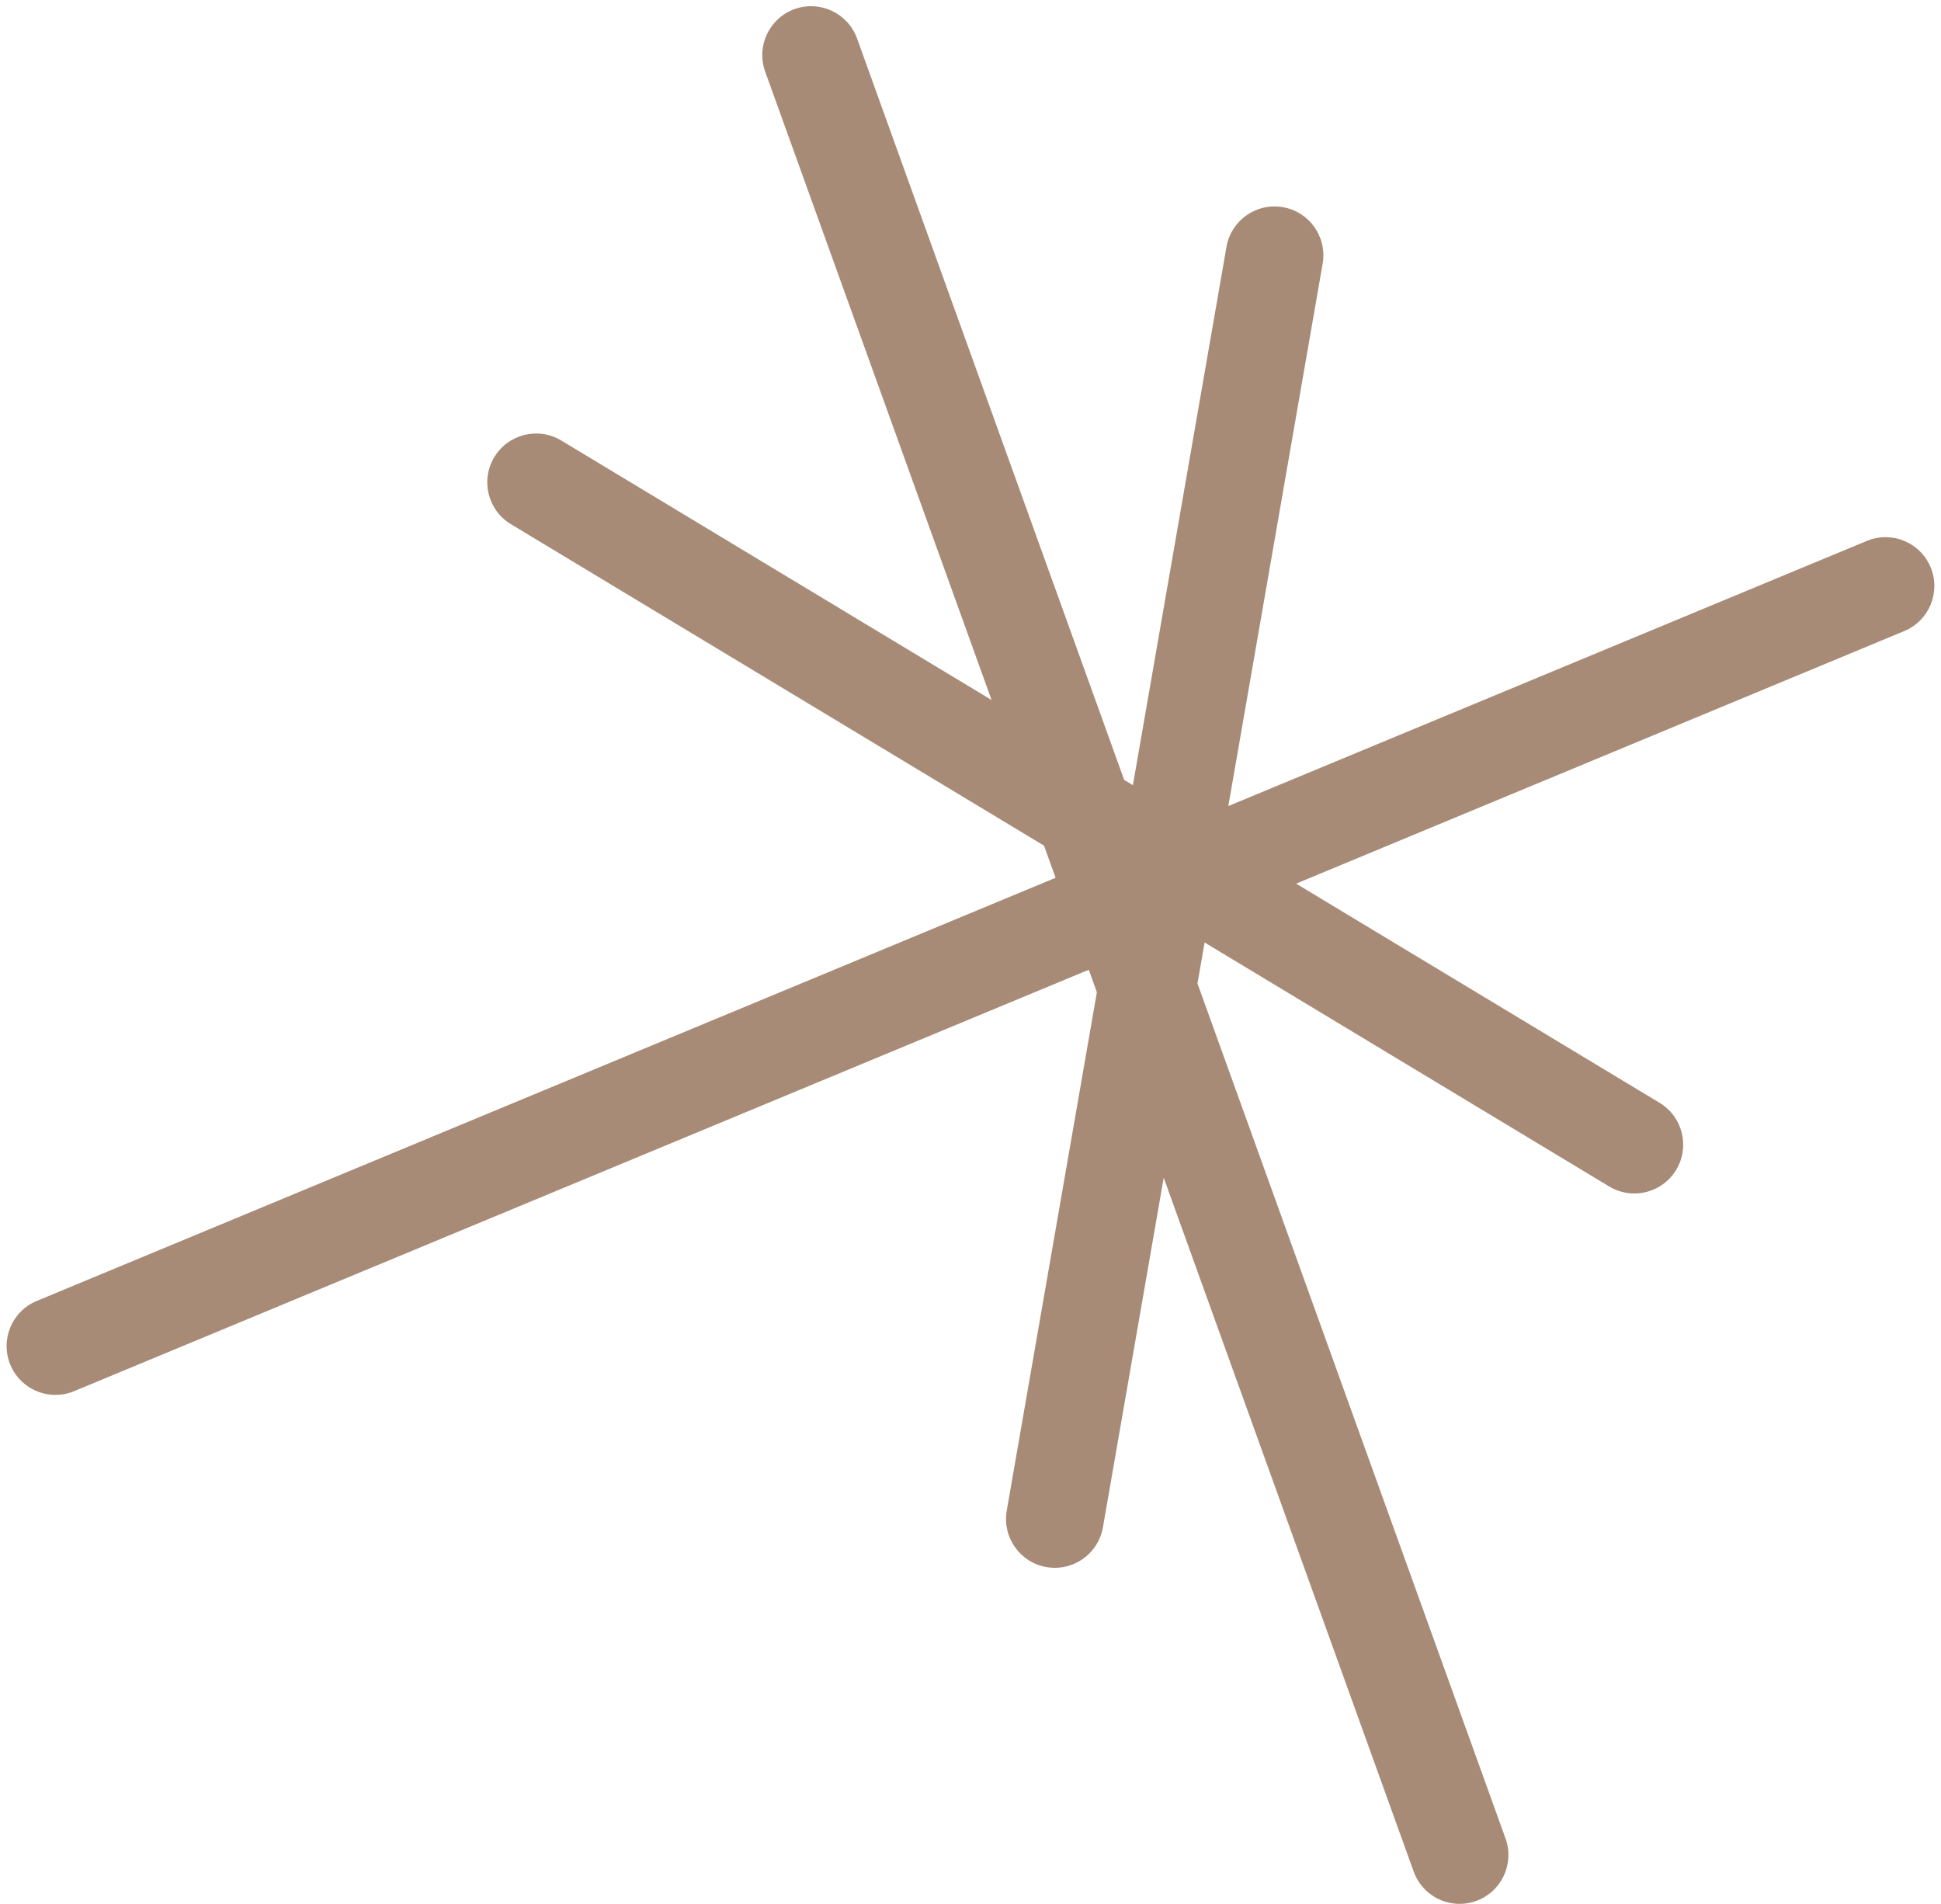 <?xml version="1.0" encoding="UTF-8" standalone="no"?><svg xmlns="http://www.w3.org/2000/svg" xmlns:xlink="http://www.w3.org/1999/xlink" fill="#000000" height="491.6" preserveAspectRatio="xMidYMid meet" version="1" viewBox="-1.7 -1.6 501.3 491.6" width="501.3" zoomAndPan="magnify"><g><g id="change1_1"><path d="M496.92,144.89c-2.67-6.43-10.05-9.48-16.48-6.81l-164.9,68.47,24.36-140.07c1.19-6.86-3.4-13.39-10.26-14.58-6.86-1.2-13.39,3.4-14.58,10.26l-24.17,138.99-2.25-1.35L219.65,8.34c-2.36-6.55-9.58-9.95-16.14-7.59-6.55,2.36-9.95,9.59-7.59,16.14l58.47,162.27-111.12-67c-5.96-3.6-13.71-1.68-17.31,4.29-3.6,5.96-1.68,13.71,4.29,17.31l137.69,83.02,2.99,8.29L7.78,334.35c-6.43,2.67-9.48,10.05-6.81,16.48,2.01,4.85,6.71,7.78,11.65,7.78,1.61,0,3.25-.31,4.83-.97l262.05-108.82,2.09,5.8-23.28,133.87c-1.19,6.86,3.4,13.39,10.26,14.58,.73,.13,1.46,.19,2.17,.19,6.02,0,11.34-4.32,12.41-10.45l15.7-90.28,64.56,179.17c1.85,5.14,6.7,8.34,11.86,8.34,1.42,0,2.86-.24,4.27-.75,6.55-2.36,9.95-9.59,7.59-16.14l-79.56-220.79,1.84-10.58,104.49,63c2.04,1.23,4.28,1.81,6.5,1.81,4.27,0,8.44-2.17,10.81-6.1,3.59-5.96,1.68-13.71-4.29-17.31l-93.87-56.6,157.06-65.22c6.43-2.67,9.48-10.05,6.81-16.48Z" fill="#a78b76"/></g></g></svg>
